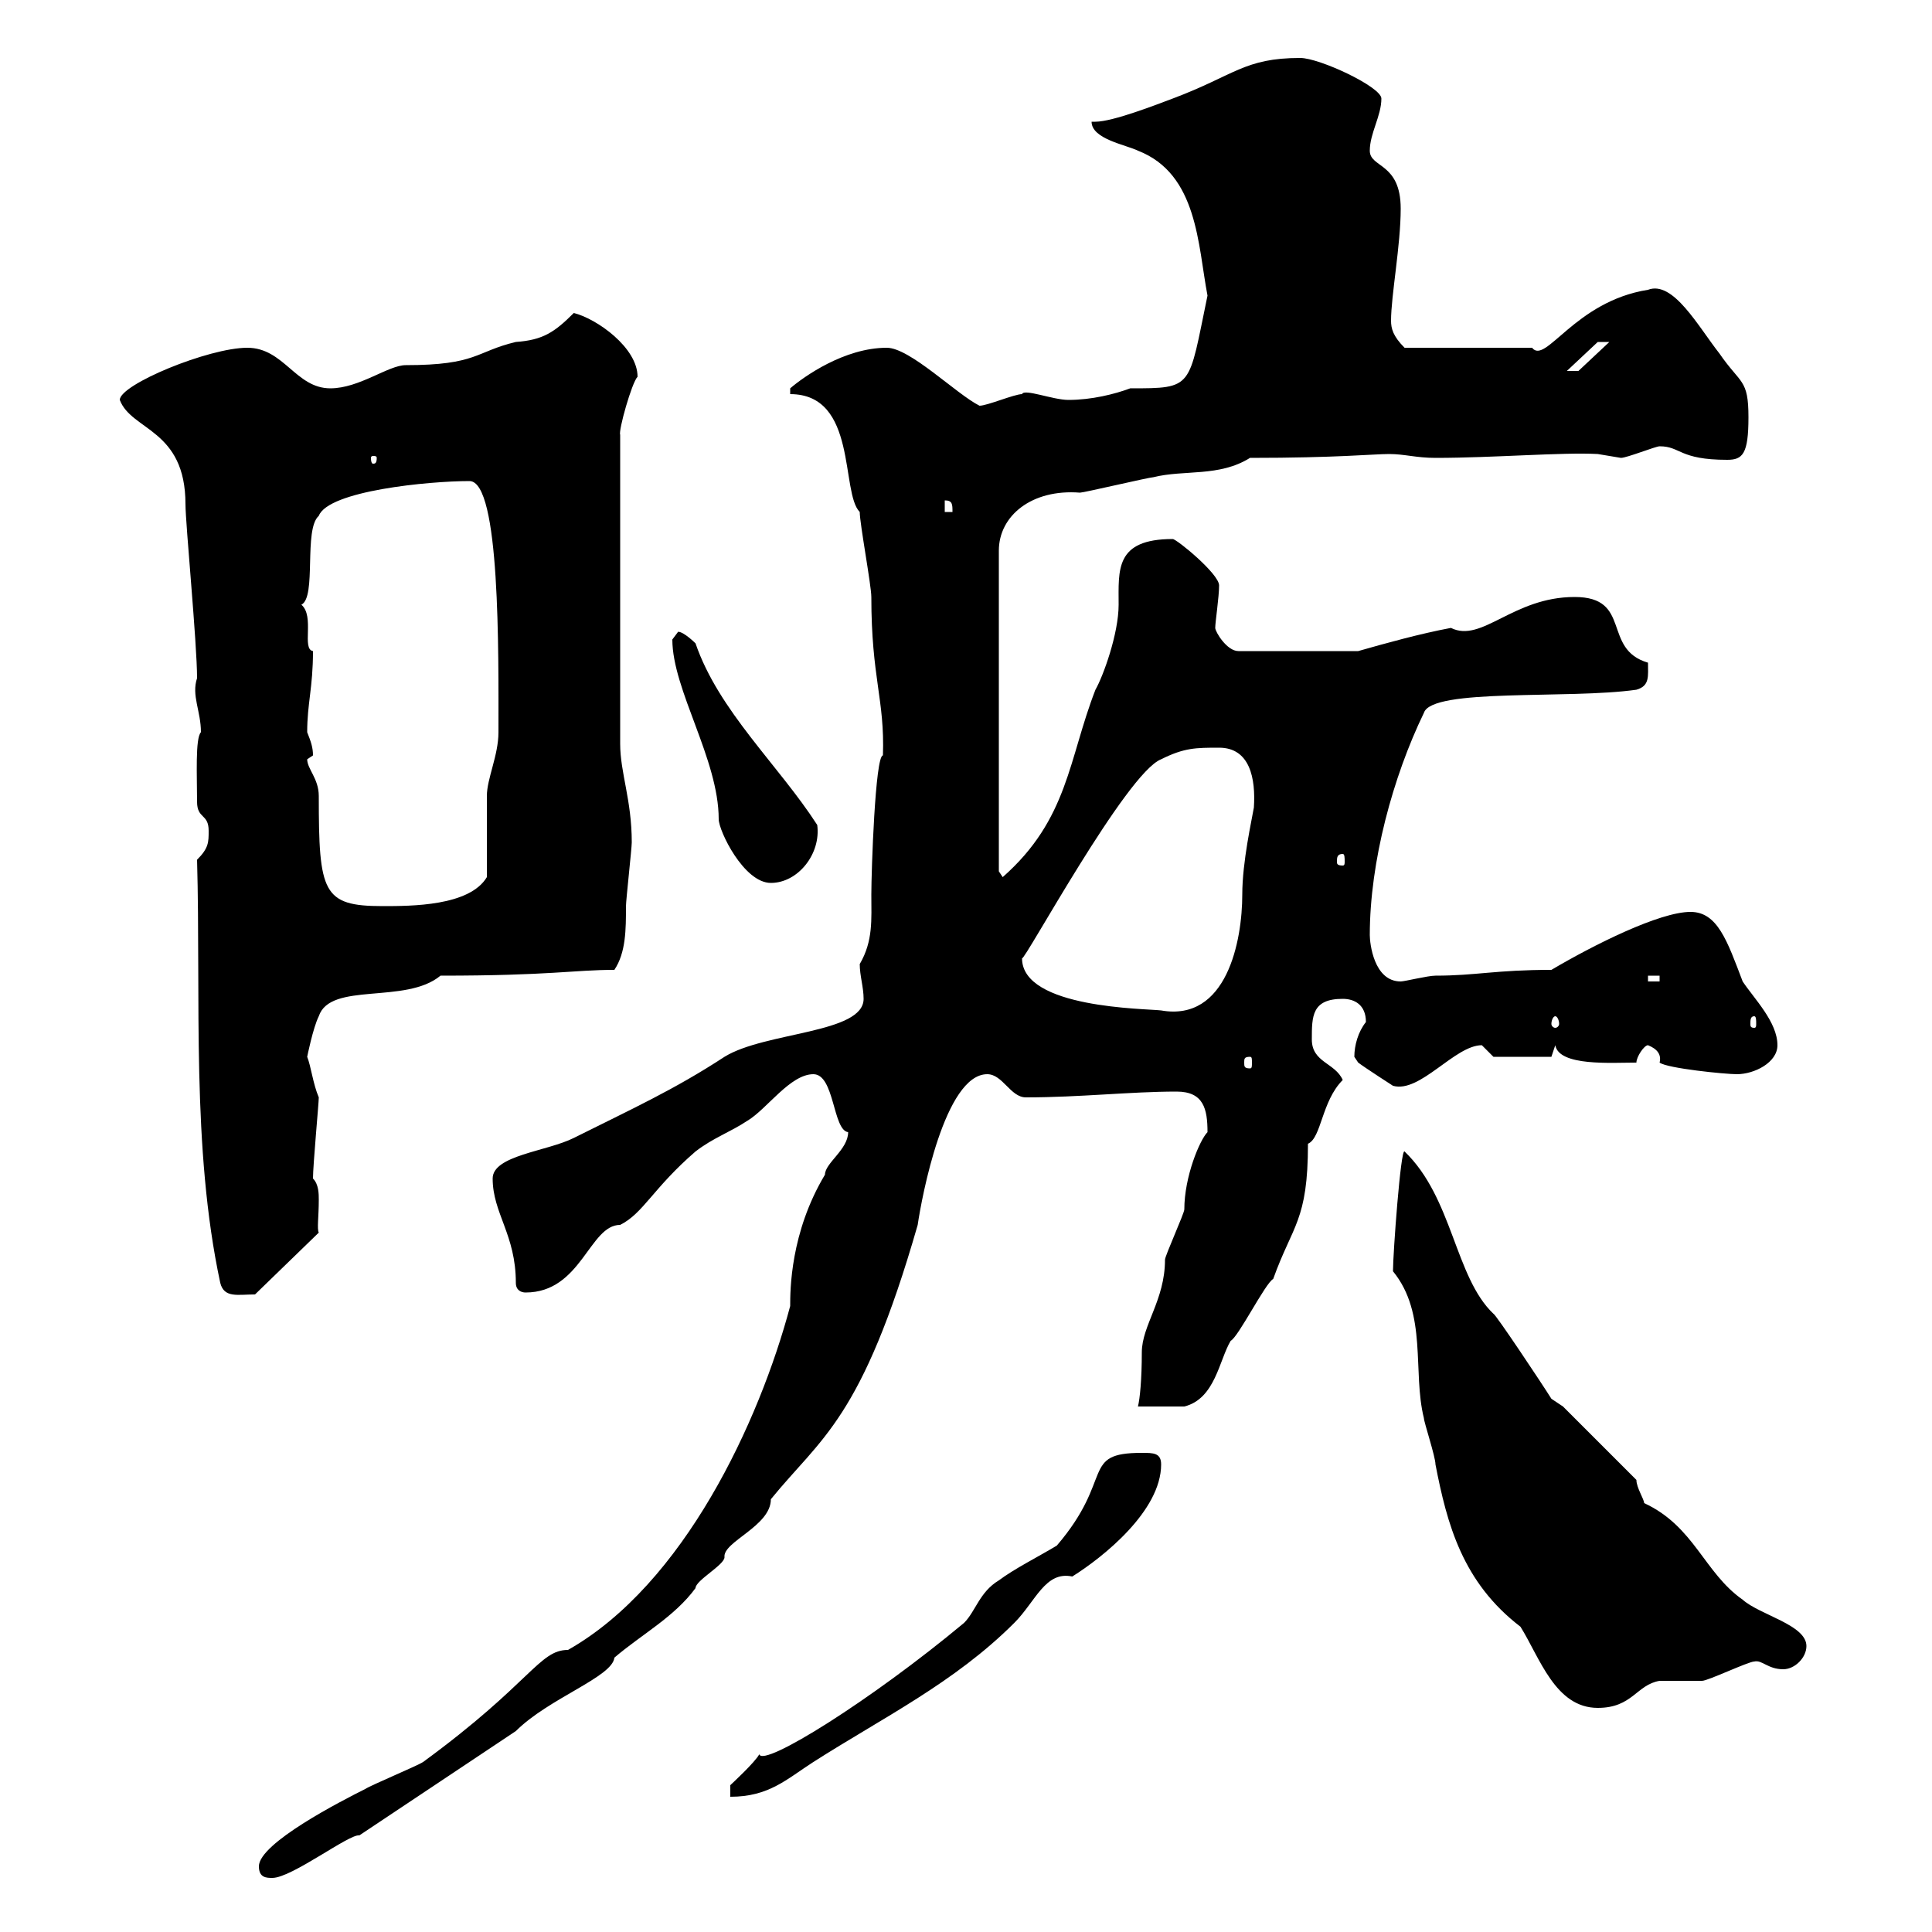 <svg xmlns="http://www.w3.org/2000/svg" xmlns:xlink="http://www.w3.org/1999/xlink" width="300" height="300"><path d="M40.20 289.80C40.20 291.60 41.40 291.60 42.30 291.60C45.30 291.60 54.30 284.70 55.80 285C63.90 279.60 72 274.20 80.10 268.80C85.20 263.70 95.10 260.40 95.40 257.40C99.60 253.80 104.70 251.10 108 246.60C108 245.40 112.50 243 112.50 241.80C112.20 239.40 119.70 237 119.70 232.80C127.50 223.20 133.80 220.50 142.50 190.20C143.10 186 146.70 166.80 153.30 166.80C155.70 166.80 156.90 170.40 159.30 170.40C167.70 170.40 175.50 169.50 182.70 169.50C186.90 169.50 187.50 172.20 187.50 175.80C186.30 177 183.90 182.70 183.90 187.80C183.90 188.40 180.90 195 180.90 195.60C180.90 201.90 177.30 205.80 177.30 210C177.30 214.20 177 217.20 176.70 218.40C177.30 218.40 182.70 218.40 183.90 218.40C188.70 217.20 189.30 211.20 191.10 208.20C192.30 207.60 196.50 199.20 197.70 198.60C200.70 190.20 203.10 189.60 203.10 177.60C205.20 176.70 205.20 171 208.50 167.70C207.30 165 203.70 165 203.70 161.40C203.70 157.80 203.70 155.10 208.50 155.10C210.30 155.10 212.10 156 212.10 158.70C210.90 160.20 210.30 162.30 210.30 164.10C210.30 164.10 210.90 165 210.90 165C212.10 165.90 216.30 168.60 216.30 168.60C220.50 169.80 225.90 162.30 230.10 162.30C230.10 162.30 231.90 164.10 231.90 164.10L240.90 164.10L241.50 162.30C242.10 165.60 250.20 165 254.10 165C254.10 164.10 255.30 162.30 255.90 162.30C257.40 162.90 258 163.80 257.70 165C258.90 165.90 267.90 166.80 269.70 166.80C272.40 166.80 276 165 276 162.30C276 158.70 272.40 155.10 270.60 152.40C268.20 146.10 266.70 141.60 262.50 141.60C257.70 141.60 247.50 146.70 240.90 150.60C232.20 150.60 229.20 151.50 222.90 151.50C221.70 151.50 218.10 152.40 217.50 152.40C213.30 152.40 212.70 146.40 212.70 145.20C212.70 133.80 216.30 120.60 221.10 110.70C222.30 106.80 243.60 108.60 254.10 107.10C256.20 106.50 255.90 105 255.90 102.90C248.70 100.80 253.50 92.70 244.50 92.70C234.90 92.70 230.10 99.90 225.30 97.50C220.50 98.40 215.10 99.90 210.90 101.10L192.30 101.10C190.50 101.10 188.70 98.10 188.70 97.50C188.70 96.60 189.30 92.70 189.30 90.90C189.30 89.10 182.70 83.70 182.10 83.70C173.10 83.70 173.70 88.50 173.70 93.90C173.70 98.40 171.30 105 170.10 107.10C165.90 117.90 165.90 127.20 155.70 136.20L155.10 135.30L155.10 85.50C155.10 80.10 160.20 75.90 167.70 76.50C168.30 76.50 178.50 74.10 179.10 74.10C183.90 72.90 189.30 74.10 194.10 71.10C207.60 71.10 213.30 70.50 215.70 70.50C218.10 70.50 219.90 71.10 222.90 71.10C231.90 71.10 242.70 70.20 248.10 70.50C248.10 70.50 251.70 71.10 251.70 71.10C252.60 71.10 257.10 69.30 257.70 69.30C261 69.30 260.70 71.40 268.20 71.40C270.60 71.40 271.50 70.50 271.50 64.80C271.50 58.80 270.30 59.70 267 54.90C263.70 50.70 259.80 43.50 255.90 45C244.50 46.80 240 56.70 237.90 54L218.10 54C216.30 52.20 216 51 216 49.80C216 45.90 217.50 38.10 217.50 32.40C217.50 25.20 212.70 26.10 212.70 23.40C212.70 20.70 214.50 18 214.50 15.30C214.50 13.50 204.90 9 201.90 9C193.20 9 191.70 11.70 182.10 15.30C179.70 16.20 172.80 18.90 170.10 18.90C169.80 18.90 169.50 18.90 169.50 18.90C169.50 21.60 174.90 22.50 176.70 23.40C186 27 186 38.10 187.50 45.90C184.50 60.30 185.40 60.30 175.50 60.30C173.10 61.20 169.50 62.10 165.90 62.10C163.50 62.10 159 60.30 158.70 61.20C157.50 61.20 153.30 63 152.10 63C148.50 61.20 141.30 54 137.70 54C131.10 54 124.80 58.50 122.70 60.30L122.70 61.20C133.20 61.20 130.50 76.50 133.50 79.50C133.50 81.30 135.30 90.90 135.30 92.70C135.30 105.30 137.40 108.60 137.10 117.30C135.90 117.30 135.30 135.30 135.30 138.90C135.30 142.80 135.60 146.10 133.50 149.70C133.50 151.50 134.10 153.30 134.10 155.10C134.10 160.50 118.80 160.20 112.50 164.10C104.70 169.20 98.10 172.20 89.10 176.70C84.90 178.80 76.50 179.40 76.50 183C76.50 188.40 80.10 191.70 80.10 199.20C80.10 200.40 81 200.70 81.60 200.70C90.30 200.70 91.50 190.20 96.30 190.20C99.90 188.40 101.40 184.50 108 178.80C110.70 176.70 113.40 175.80 116.10 174C119.10 172.20 122.70 166.80 126.30 166.80C129.60 166.80 129.30 175.50 131.70 175.80C131.70 178.50 128.10 180.60 128.10 182.40C122.70 191.40 122.70 200.40 122.70 202.80C117.90 220.80 106.20 246 88.20 256.20C83.70 256.20 82.50 261.30 65.70 273.60C64.80 274.20 57.60 277.20 56.70 277.80C53.10 279.60 40.20 286.20 40.20 289.80ZM177.30 225.60C167.70 225.60 173.10 229.50 164.10 240C161.10 241.80 157.50 243.60 155.10 245.40C152.10 247.20 151.50 250.20 149.70 252C135.30 264 118.50 274.50 117.90 272.40C117.30 273.60 113.40 277.20 113.40 277.20L113.40 279C119.40 279 122.10 276.30 126.30 273.60C137.10 266.70 148.20 261.30 157.50 252C160.80 248.70 162.30 243.90 166.50 244.80C171.30 241.80 180.30 234.60 180.30 227.40C180.30 225.60 179.10 225.60 177.30 225.60ZM216.30 197.40C221.70 204 219.30 213 221.10 220.20C221.10 220.80 222.90 226.20 222.90 227.40C224.70 236.70 227.10 245.70 236.10 252.60C239.10 257.40 241.50 265.20 248.10 265.20C253.50 265.20 254.10 261.60 257.70 261C258.90 261 263.40 261 264.30 261C265.20 261 271.50 258 272.40 258C273.60 257.70 274.50 259.20 276.90 259.20C278.70 259.20 280.50 257.40 280.50 255.60C280.50 252.30 273.30 250.80 270.60 248.40C264.60 244.20 263.10 237 255.30 233.40C255.30 232.80 254.10 231 254.10 229.80L242.70 218.40L240.90 217.20C239.40 214.80 232.20 204 231.90 204C225.90 198.30 225.60 186 218.10 178.80C217.50 178.20 216.30 194.70 216.30 197.40ZM30.60 133.50C31.20 155.10 29.70 178.20 34.20 199.20C34.80 201.60 36.90 201 39.60 201L49.50 191.40C49.20 190.80 49.50 189 49.50 186.30C49.50 185.40 49.50 183.90 48.60 183C48.60 180.90 49.50 171.30 49.50 170.40C48.60 168.30 48.30 165.60 47.70 164.10C47.70 164.10 48.60 159.60 49.50 157.80C51.30 152.40 63 156 68.40 151.50C85.50 151.50 89.10 150.60 95.40 150.60C97.20 147.90 97.20 144.30 97.20 140.70C97.20 139.80 98.10 131.70 98.10 130.80C98.10 124.20 96.30 120 96.30 115.50L96.30 67.50C96 66.90 98.10 59.40 99 58.50C99 54 92.70 49.50 89.10 48.60C86.10 51.60 84.30 52.80 80.10 53.10C73.80 54.60 74.10 56.70 63 56.70C60.30 56.70 55.80 60.30 51.30 60.30C45.90 60.30 44.10 54 38.40 54C32.40 54 18.60 59.70 18.60 62.10C20.40 66.90 28.80 66.60 28.80 78.30C28.80 81.30 30.60 99.90 30.60 105.30C29.70 108 31.20 110.40 31.20 113.70C30.30 114.60 30.60 120.60 30.60 124.50C30.60 127.20 32.40 126.30 32.40 129C32.40 130.80 32.40 131.70 30.60 133.50ZM194.10 164.10C194.40 164.10 194.40 164.40 194.40 165C194.40 165.60 194.40 165.90 194.10 165.90C193.20 165.90 193.20 165.60 193.20 165C193.20 164.40 193.20 164.10 194.10 164.10ZM241.50 157.80C241.80 157.80 242.10 158.40 242.10 159C242.10 159.30 241.80 159.60 241.50 159.60C241.20 159.60 240.90 159.30 240.90 159C240.90 158.40 241.20 157.80 241.50 157.80ZM272.40 157.80C272.70 157.80 272.70 158.40 272.70 159C272.70 159.30 272.70 159.60 272.40 159.60C271.80 159.60 271.80 159.30 271.80 159C271.80 158.40 271.80 157.80 272.40 157.80ZM158.70 148.80C159 149.40 174.90 120 180.30 117.90C183.90 116.10 185.70 116.10 189.30 116.10C194.10 116.10 195 120.90 194.70 125.40C194.40 127.20 192.90 133.80 192.90 138.90C192.90 146.10 190.50 158.70 180.30 156.90C177.90 156.60 158.70 156.60 158.70 148.80ZM255.90 151.50L257.70 151.50L257.70 152.40L255.90 152.40ZM47.70 117.90C47.70 117.90 48.60 117.30 48.60 117.30C48.60 116.10 48.30 115.20 47.70 113.70C47.70 109.20 48.60 106.80 48.60 101.10C46.80 100.80 48.90 95.70 46.80 93.90C49.20 92.70 47.10 82.20 49.50 80.10C51 76.20 66.60 74.70 72.90 74.70C77.70 74.70 77.40 101.40 77.40 113.70C77.40 117.30 75.60 120.90 75.60 123.60C75.60 125.40 75.60 134.40 75.60 136.20C72.90 140.70 63.90 140.70 59.40 140.70C50.10 140.70 49.50 138.60 49.50 123.60C49.50 120.90 47.70 119.40 47.70 117.90ZM104.40 99.30C104.40 107.10 111.60 117.90 111.60 127.20C111.60 129 115.50 137.10 119.70 137.10C123.90 137.10 127.50 132.60 126.90 128.10C120.90 118.80 111.60 110.40 108 99.90C108 99.90 106.20 98.10 105.30 98.10C105.30 98.10 104.40 99.30 104.40 99.30ZM208.50 132.60C208.80 132.60 208.80 133.20 208.80 133.80C208.80 134.10 208.80 134.40 208.50 134.40C207.60 134.40 207.60 134.10 207.60 133.80C207.60 133.20 207.60 132.60 208.50 132.60ZM146.70 77.70C147.90 77.70 147.90 78.30 147.90 79.50L146.70 79.50ZM58.50 71.10C58.50 72 58.20 72 57.90 72C57.90 72 57.60 72 57.60 71.10C57.60 70.80 57.90 70.80 57.90 70.80C58.20 70.80 58.50 70.80 58.50 71.10ZM248.10 53.10L249.90 53.10L245.10 57.60L243.30 57.60Z"/></svg>